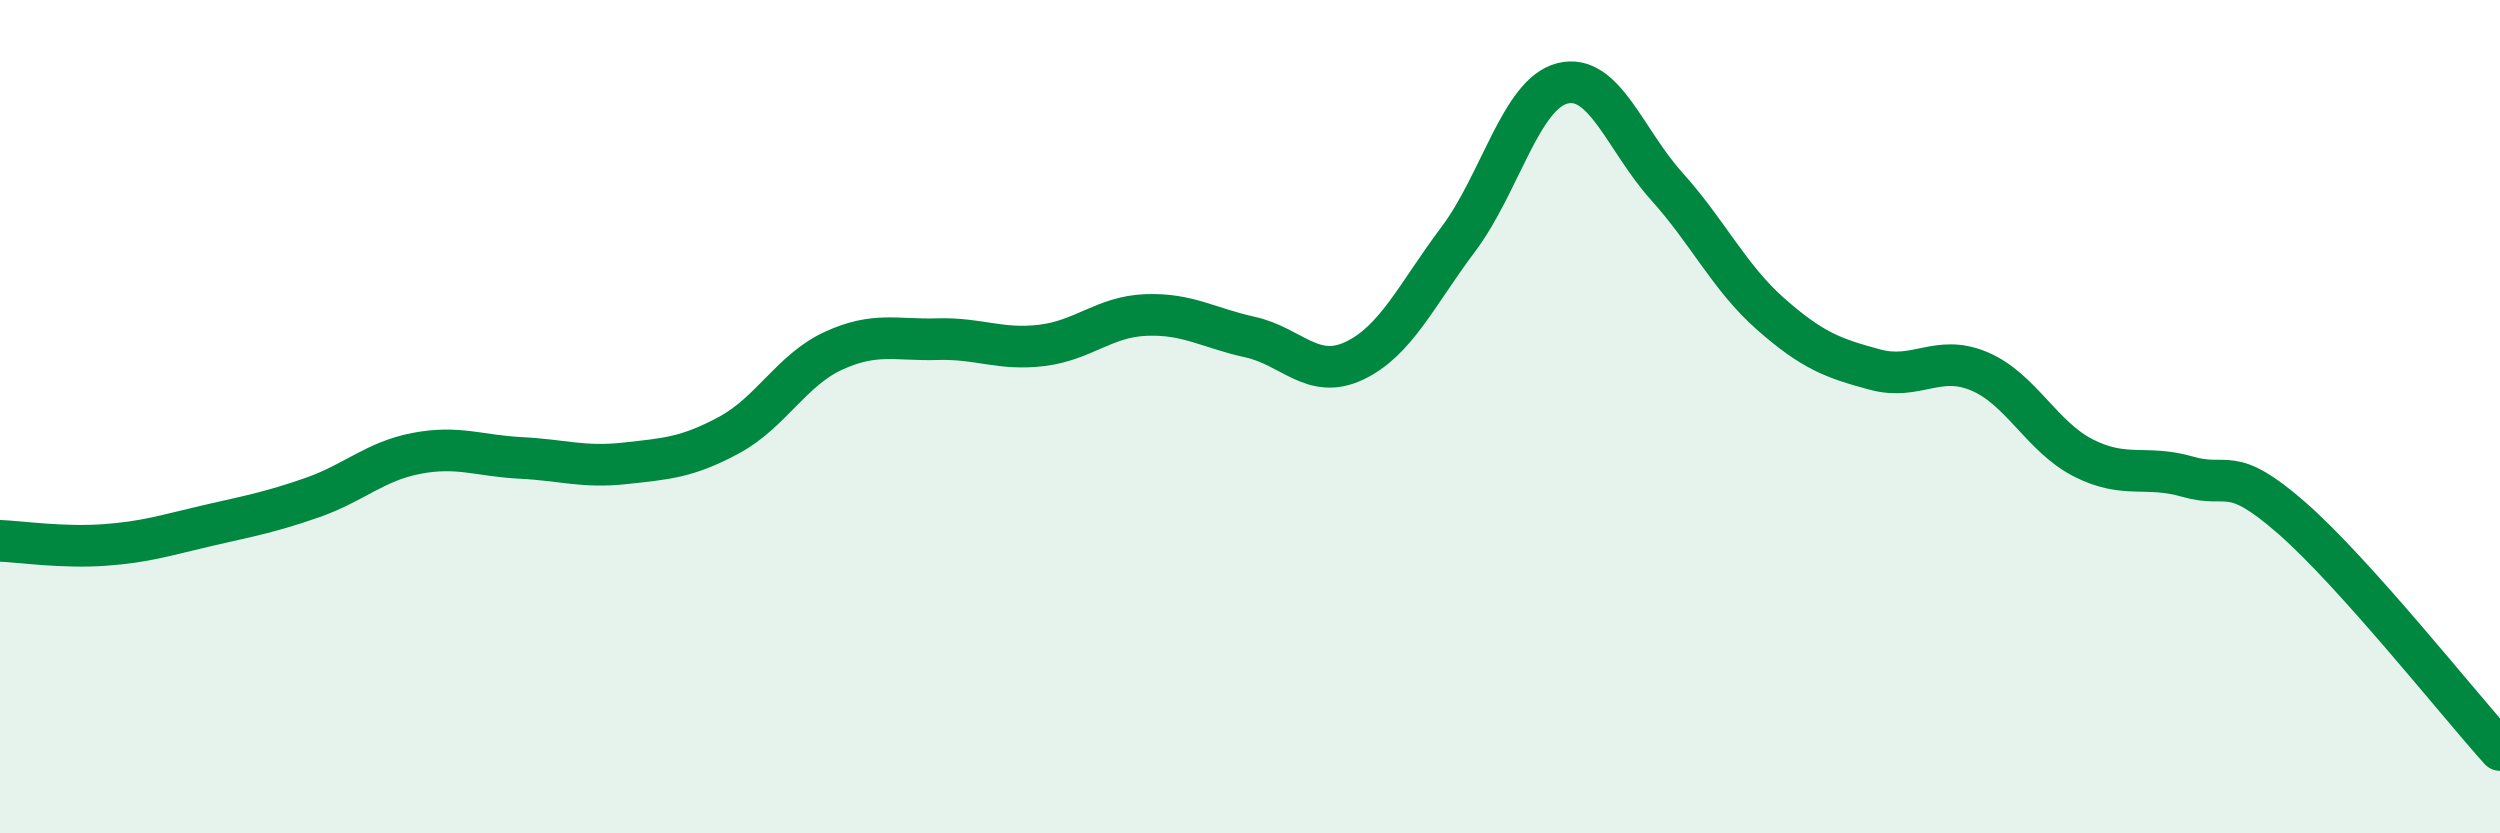 
    <svg width="60" height="20" viewBox="0 0 60 20" xmlns="http://www.w3.org/2000/svg">
      <path
        d="M 0,12.98 C 0.5,13 1.5,13.15 2.5,13.08 C 3.5,13.01 4,12.84 5,12.61 C 6,12.38 6.5,12.29 7.5,11.94 C 8.5,11.59 9,11.07 10,10.88 C 11,10.69 11.5,10.94 12.5,10.99 C 13.5,11.04 14,11.23 15,11.12 C 16,11.01 16.5,10.98 17.5,10.44 C 18.5,9.9 19,8.88 20,8.42 C 21,7.96 21.5,8.17 22.5,8.14 C 23.5,8.11 24,8.41 25,8.29 C 26,8.17 26.5,7.6 27.5,7.56 C 28.5,7.52 29,7.87 30,8.09 C 31,8.31 31.5,9.13 32.5,8.66 C 33.5,8.19 34,7.07 35,5.74 C 36,4.41 36.5,2.25 37.5,2 C 38.5,1.75 39,3.36 40,4.47 C 41,5.58 41.5,6.66 42.5,7.54 C 43.5,8.42 44,8.6 45,8.87 C 46,9.14 46.5,8.49 47.5,8.91 C 48.5,9.33 49,10.48 50,10.99 C 51,11.5 51.5,11.15 52.5,11.44 C 53.5,11.73 53.5,11.12 55,12.43 C 56.5,13.74 59,16.89 60,18L60 20L0 20Z"
        fill="#008740"
        opacity="0.1"
        stroke-linecap="round"
        stroke-linejoin="round"
      />
      <path
        d="M 0,12.98 C 0.5,13 1.5,13.15 2.5,13.08 C 3.5,13.01 4,12.84 5,12.61 C 6,12.38 6.5,12.29 7.5,11.94 C 8.5,11.59 9,11.07 10,10.88 C 11,10.69 11.5,10.94 12.5,10.99 C 13.5,11.04 14,11.23 15,11.12 C 16,11.01 16.5,10.98 17.5,10.44 C 18.5,9.9 19,8.88 20,8.42 C 21,7.96 21.5,8.17 22.5,8.14 C 23.5,8.11 24,8.41 25,8.29 C 26,8.17 26.5,7.6 27.5,7.56 C 28.5,7.52 29,7.87 30,8.09 C 31,8.31 31.5,9.13 32.5,8.66 C 33.5,8.19 34,7.07 35,5.74 C 36,4.41 36.5,2.25 37.5,2 C 38.5,1.75 39,3.36 40,4.47 C 41,5.58 41.5,6.66 42.5,7.54 C 43.5,8.42 44,8.6 45,8.87 C 46,9.14 46.5,8.49 47.5,8.91 C 48.5,9.33 49,10.48 50,10.99 C 51,11.5 51.5,11.15 52.5,11.44 C 53.5,11.73 53.5,11.12 55,12.43 C 56.5,13.74 59,16.89 60,18"
        stroke="#008740"
        stroke-width="1"
        fill="none"
        stroke-linecap="round"
        stroke-linejoin="round"
      />
    </svg>
  